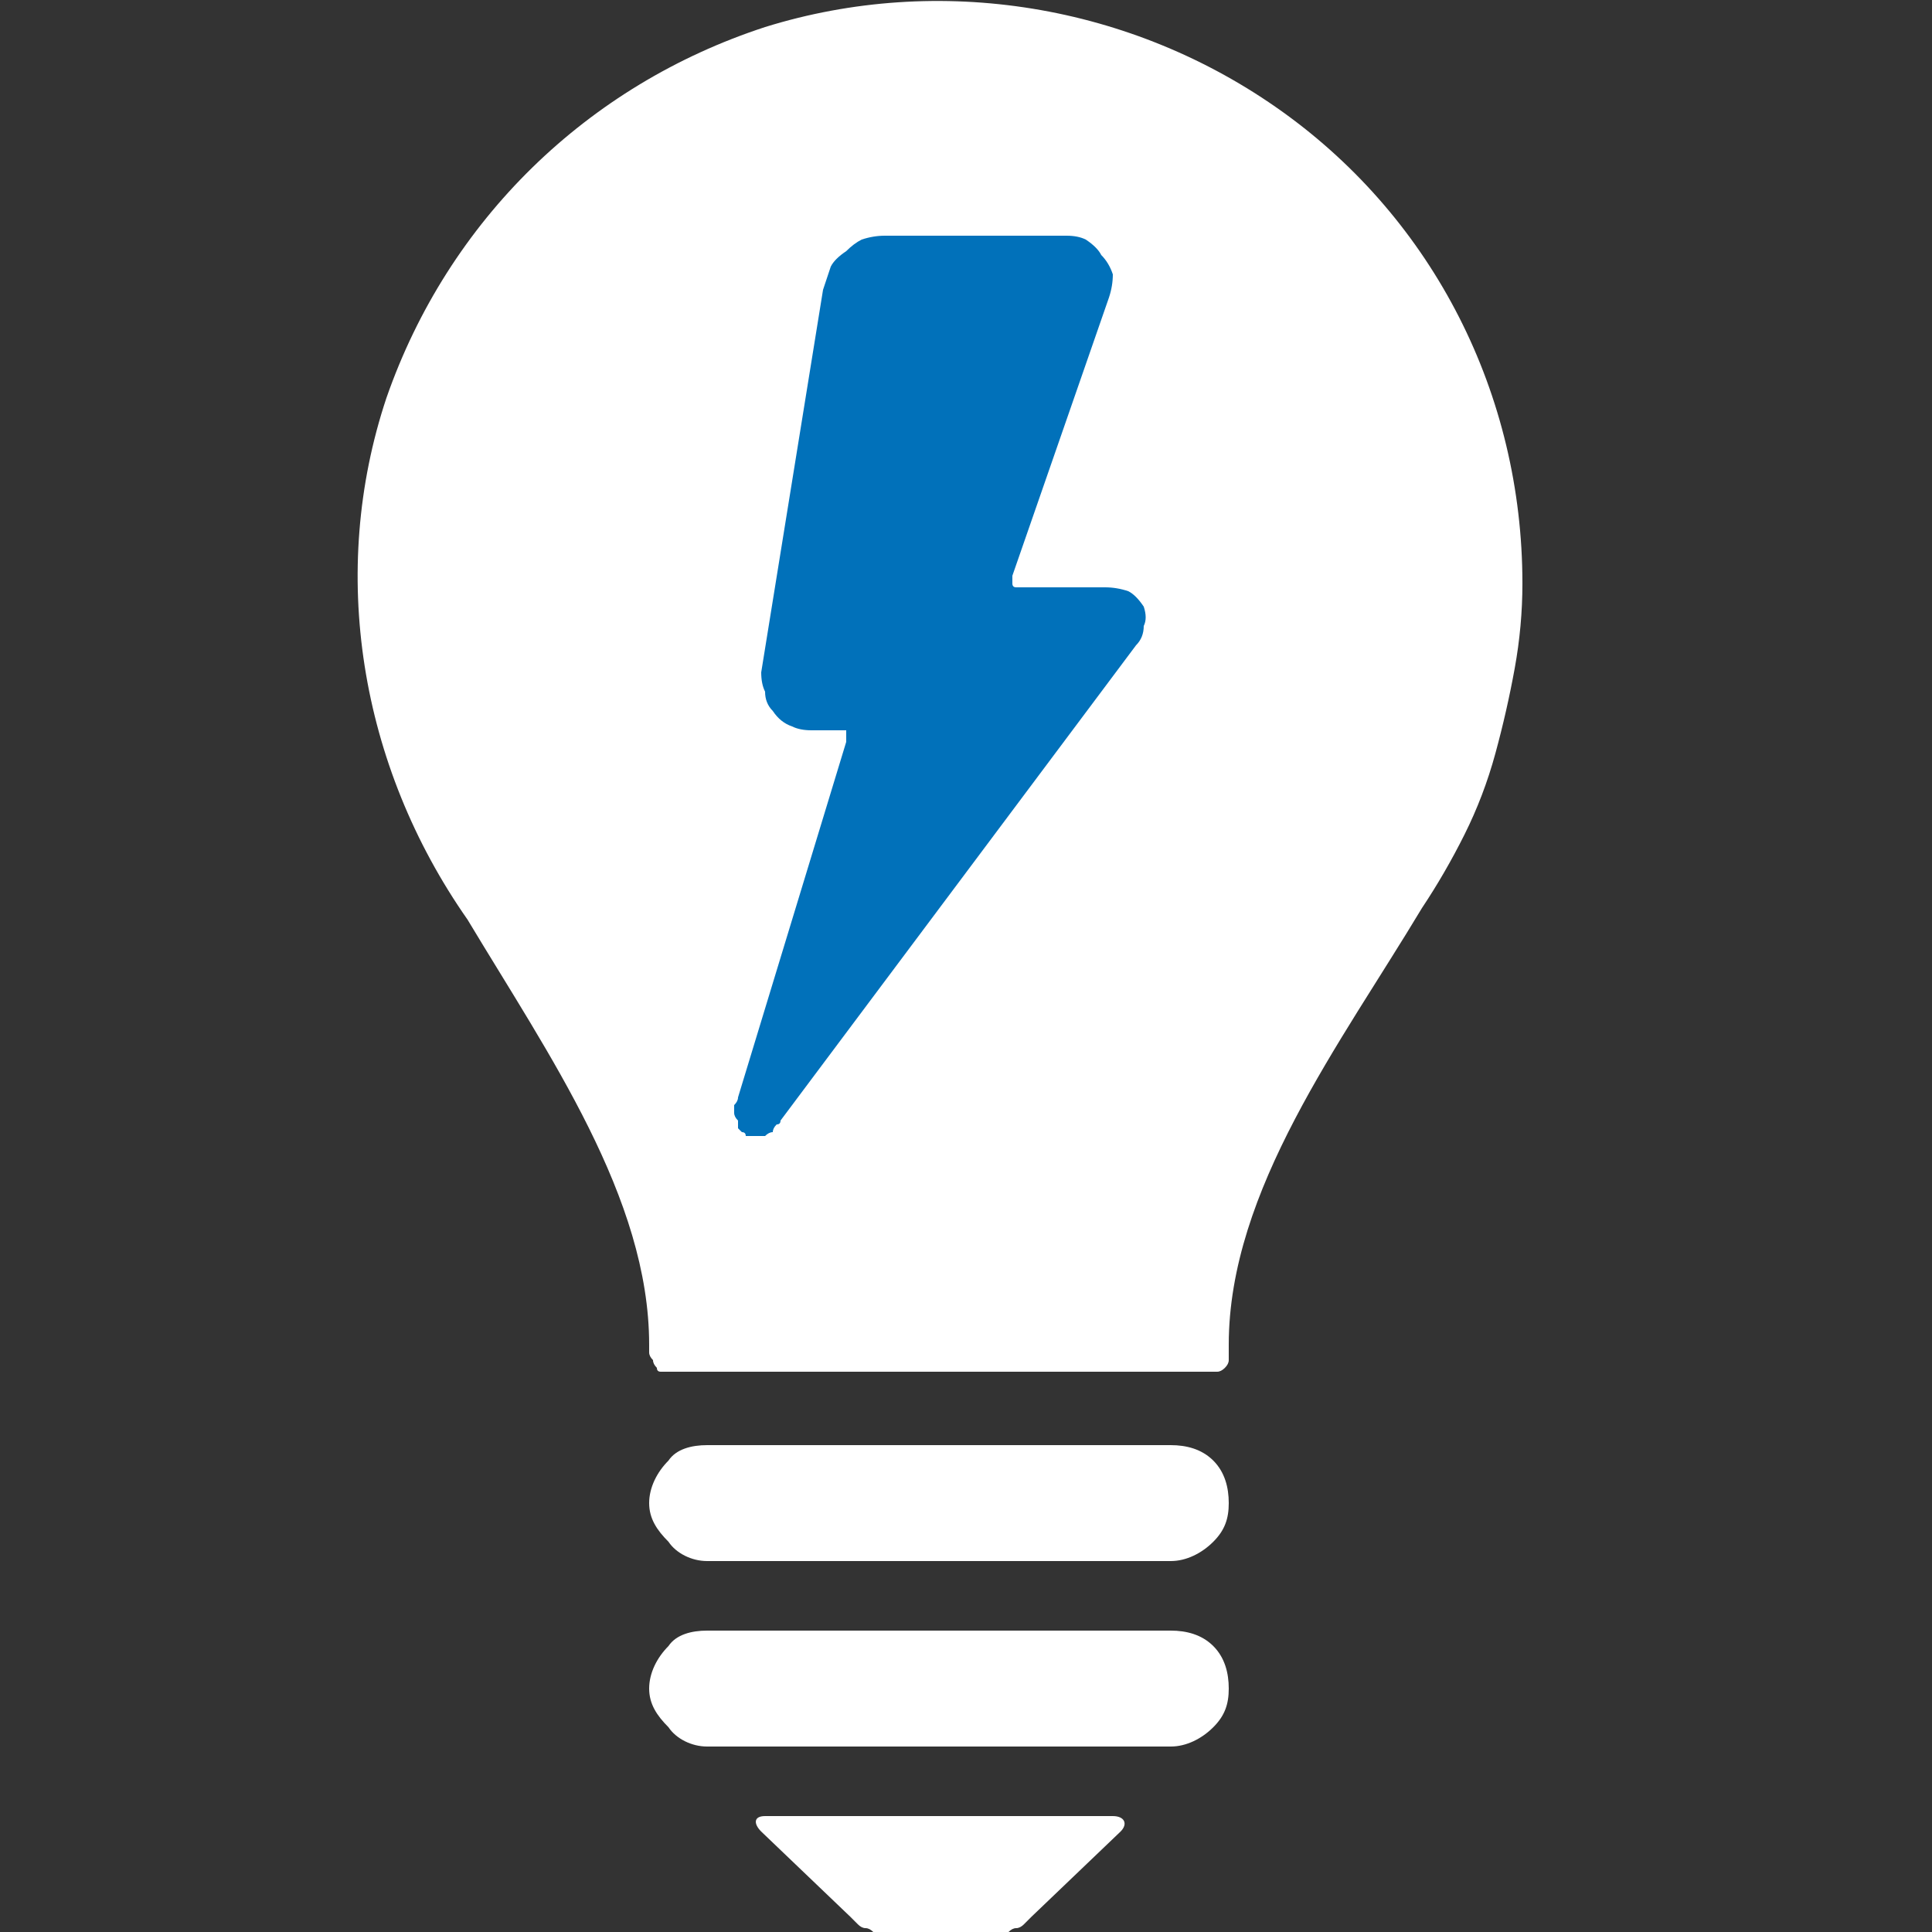 <?xml version="1.0" encoding="UTF-8"?>
<svg xmlns="http://www.w3.org/2000/svg" version="1.2" viewBox="0 0 50 50" width="50" height="50">
  <rect x="0" y="0" width="50" height="50" fill="#333333" stroke="none"/>
  <title>Solar_Lamp</title>
  <defs>
    <clipPath id="cp1">
      <path d="m13.32 7.86h37.36v36.1h-37.36z"></path>
    </clipPath>
  </defs>
  <style>
		.s0 { fill: #ffffff } 
		.s1 { fill: #0171ba } 
	</style>
  <g id="Gruppe_198">
    <g id="Clip-Path: Gruppe_175" clip-path="url(#cp1)">
		</g>
  </g>
  <g id="Gruppe_175">
    <path id="Pfad_591" class="s0" d="m39.4 15.1c0-4.9-2.3-9.4-6.2-12.2-3.9-2.8-8.9-3.6-13.4-2.2-4.6 1.5-8.2 5-9.8 9.6-1.5 4.5-0.7 9.5 2.1 13.5 2.1 3.5 4.7 7.2 4.7 11v0.2q0 0.1 0.1 0.2 0 0.1 0.1 0.2 0 0.1 0.1 0.1 0.1 0 0.2 0h14q0.1 0 0.2 0 0.1 0 0.2-0.1 0.1-0.1 0.1-0.2 0-0.1 0-0.2v-0.2c0-4 2.9-7.8 5-11.3q0.6-0.9 1.1-1.9 0.5-1 0.8-2.1 0.3-1.1 0.5-2.2 0.2-1.1 0.2-2.2z"></path>
    <path id="Pfad_592" class="s0" d="m30.3 42.2h-12c-0.4 0-0.8 0.1-1 0.4-0.3 0.3-0.5 0.7-0.5 1.1 0 0.4 0.2 0.7 0.5 1 0.2 0.3 0.6 0.5 1 0.5h12c0.4 0 0.8-0.2 1.1-0.5 0.3-0.3 0.4-0.6 0.4-1 0-0.4-0.1-0.8-0.4-1.1-0.3-0.3-0.7-0.4-1.1-0.4z"></path>
    <path id="Pfad_593" class="s0" d="m30.3 37.4h-12c-0.4 0-0.8 0.1-1 0.4-0.3 0.3-0.5 0.7-0.5 1.1 0 0.4 0.2 0.7 0.5 1 0.2 0.3 0.6 0.5 1 0.5h12c0.4 0 0.8-0.2 1.1-0.5 0.3-0.3 0.4-0.6 0.4-1 0-0.4-0.1-0.8-0.4-1.1-0.3-0.3-0.7-0.4-1.1-0.4z"></path>
    <path id="Pfad_594" class="s0" d="m19.8 47c-0.3 0-0.3 0.2-0.1 0.4l2.3 2.2q0.1 0.1 0.2 0.2 0.1 0.1 0.2 0.1 0.1 0 0.2 0.1 0.1 0 0.2 0h3q0.1 0 0.3 0 0.1-0.1 0.2-0.1 0.1 0 0.2-0.1 0.1-0.1 0.2-0.2l2.3-2.2c0.2-0.2 0.1-0.4-0.2-0.4z"></path>
    <path id="Pfad_595" class="s1" d="m29.4 16.7l-9.2 12.3q0 0.1-0.1 0.1-0.1 0.1-0.1 0.2-0.1 0-0.2 0.1-0.1 0-0.3 0 0 0-0.1 0 0 0-0.1 0 0-0.1-0.1-0.1 0 0-0.1-0.1 0-0.1 0-0.2-0.1-0.1-0.1-0.2 0-0.1 0-0.2 0.1-0.1 0.1-0.2l2.8-9.2q0 0 0-0.1 0 0 0 0 0-0.1 0-0.1 0 0 0 0 0-0.1 0-0.1-0.1 0-0.1 0 0 0 0 0-0.1 0-0.1 0h-0.7q-0.3 0-0.5-0.1-0.3-0.1-0.5-0.4-0.2-0.2-0.2-0.5-0.1-0.2-0.1-0.5l1.6-9.9q0.1-0.3 0.2-0.6 0.1-0.2 0.4-0.4 0.2-0.2 0.4-0.3 0.3-0.1 0.6-0.1h4.7q0.3 0 0.5 0.1 0.3 0.2 0.4 0.4 0.2 0.2 0.3 0.5 0 0.3-0.1 0.6l-2.5 7.2q0 0.1 0 0.1 0 0.1 0 0.1 0 0.1 0.1 0.1 0.1 0 0.1 0h2.2q0.3 0 0.6 0.1 0.2 0.1 0.4 0.4 0.1 0.3 0 0.5 0 0.3-0.2 0.5z"></path>
  </g>
</svg>
